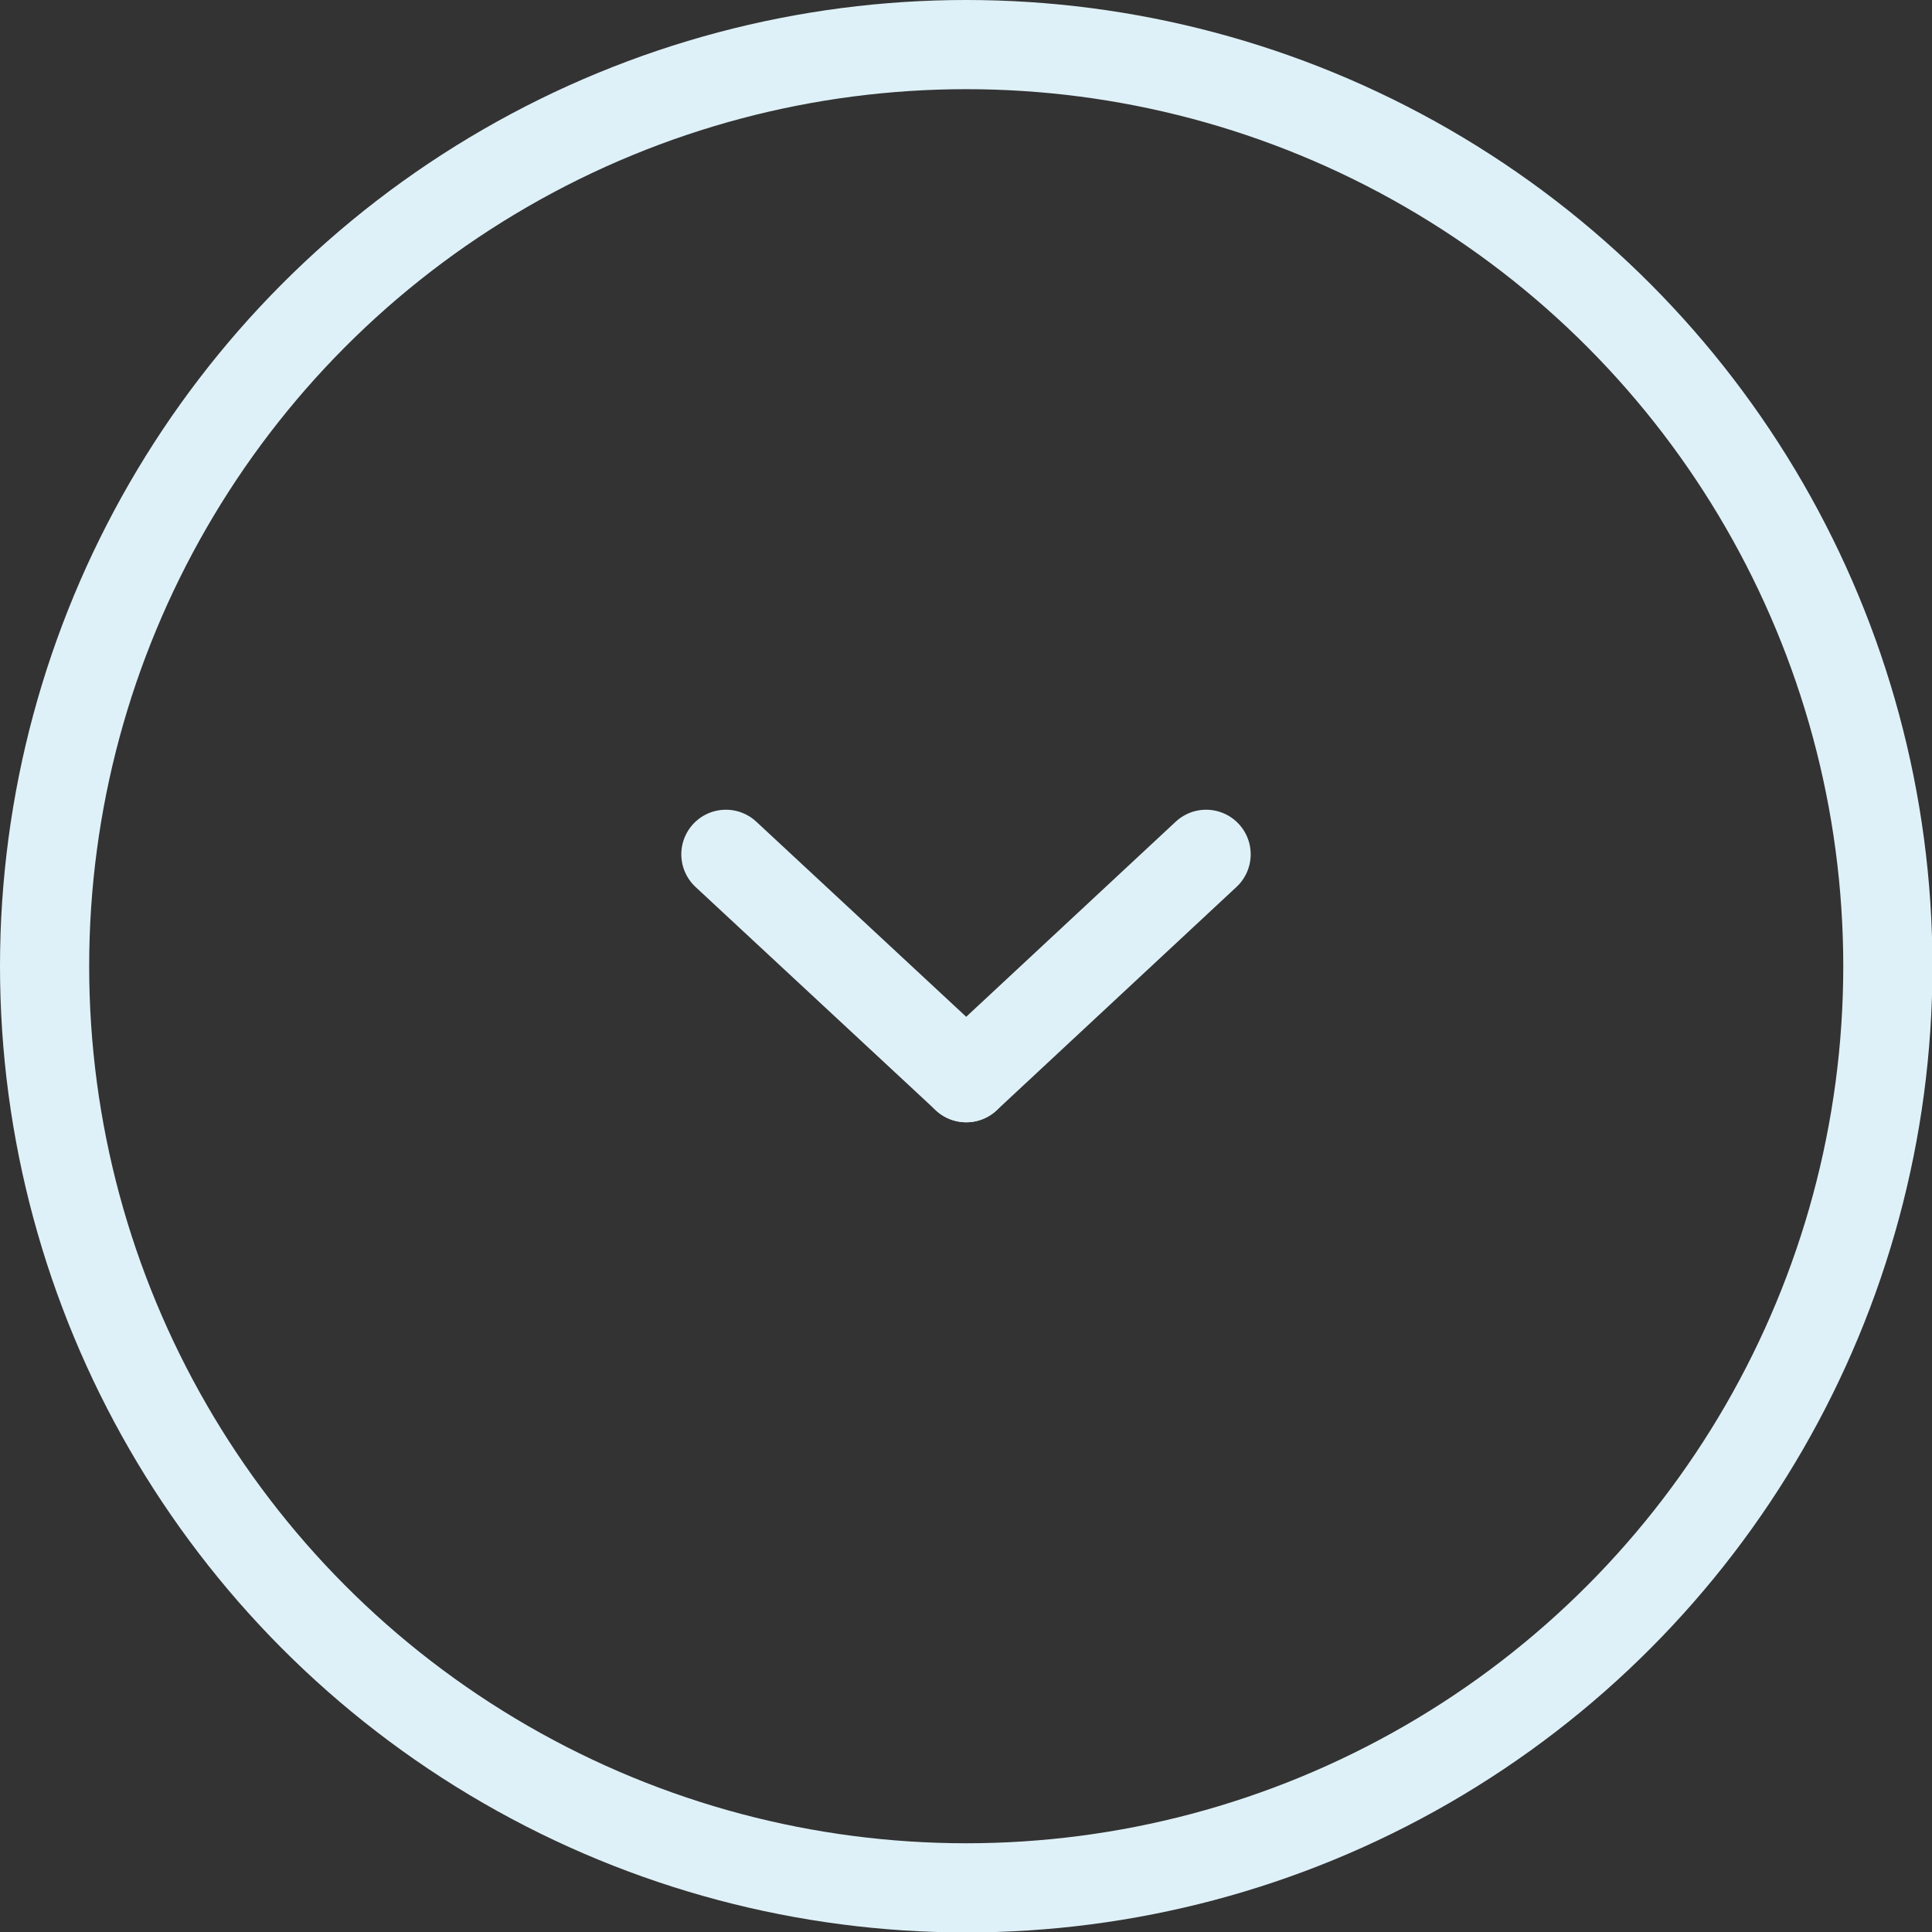<svg id="Layer_1" data-name="Layer 1" xmlns="http://www.w3.org/2000/svg" viewBox="0 0 43.33 43.33"><rect x="0" y="0" width="43.33" height="43.33" fill="#333333" stroke="none"/><defs><style>.cls-1,.cls-2{fill:none;stroke:#dff1f8;stroke-width:2px;}.cls-1{stroke-miterlimit:10;}.cls-2{stroke-linecap:round;stroke-linejoin:round;}</style></defs><circle class="cls-1" cx="21.67" cy="21.67" r="20.67"/><line class="cls-2" x1="16.28" y1="19.16" x2="21.67" y2="24.17"/><line class="cls-2" x1="27.05" y1="19.16" x2="21.67" y2="24.17"/></svg>